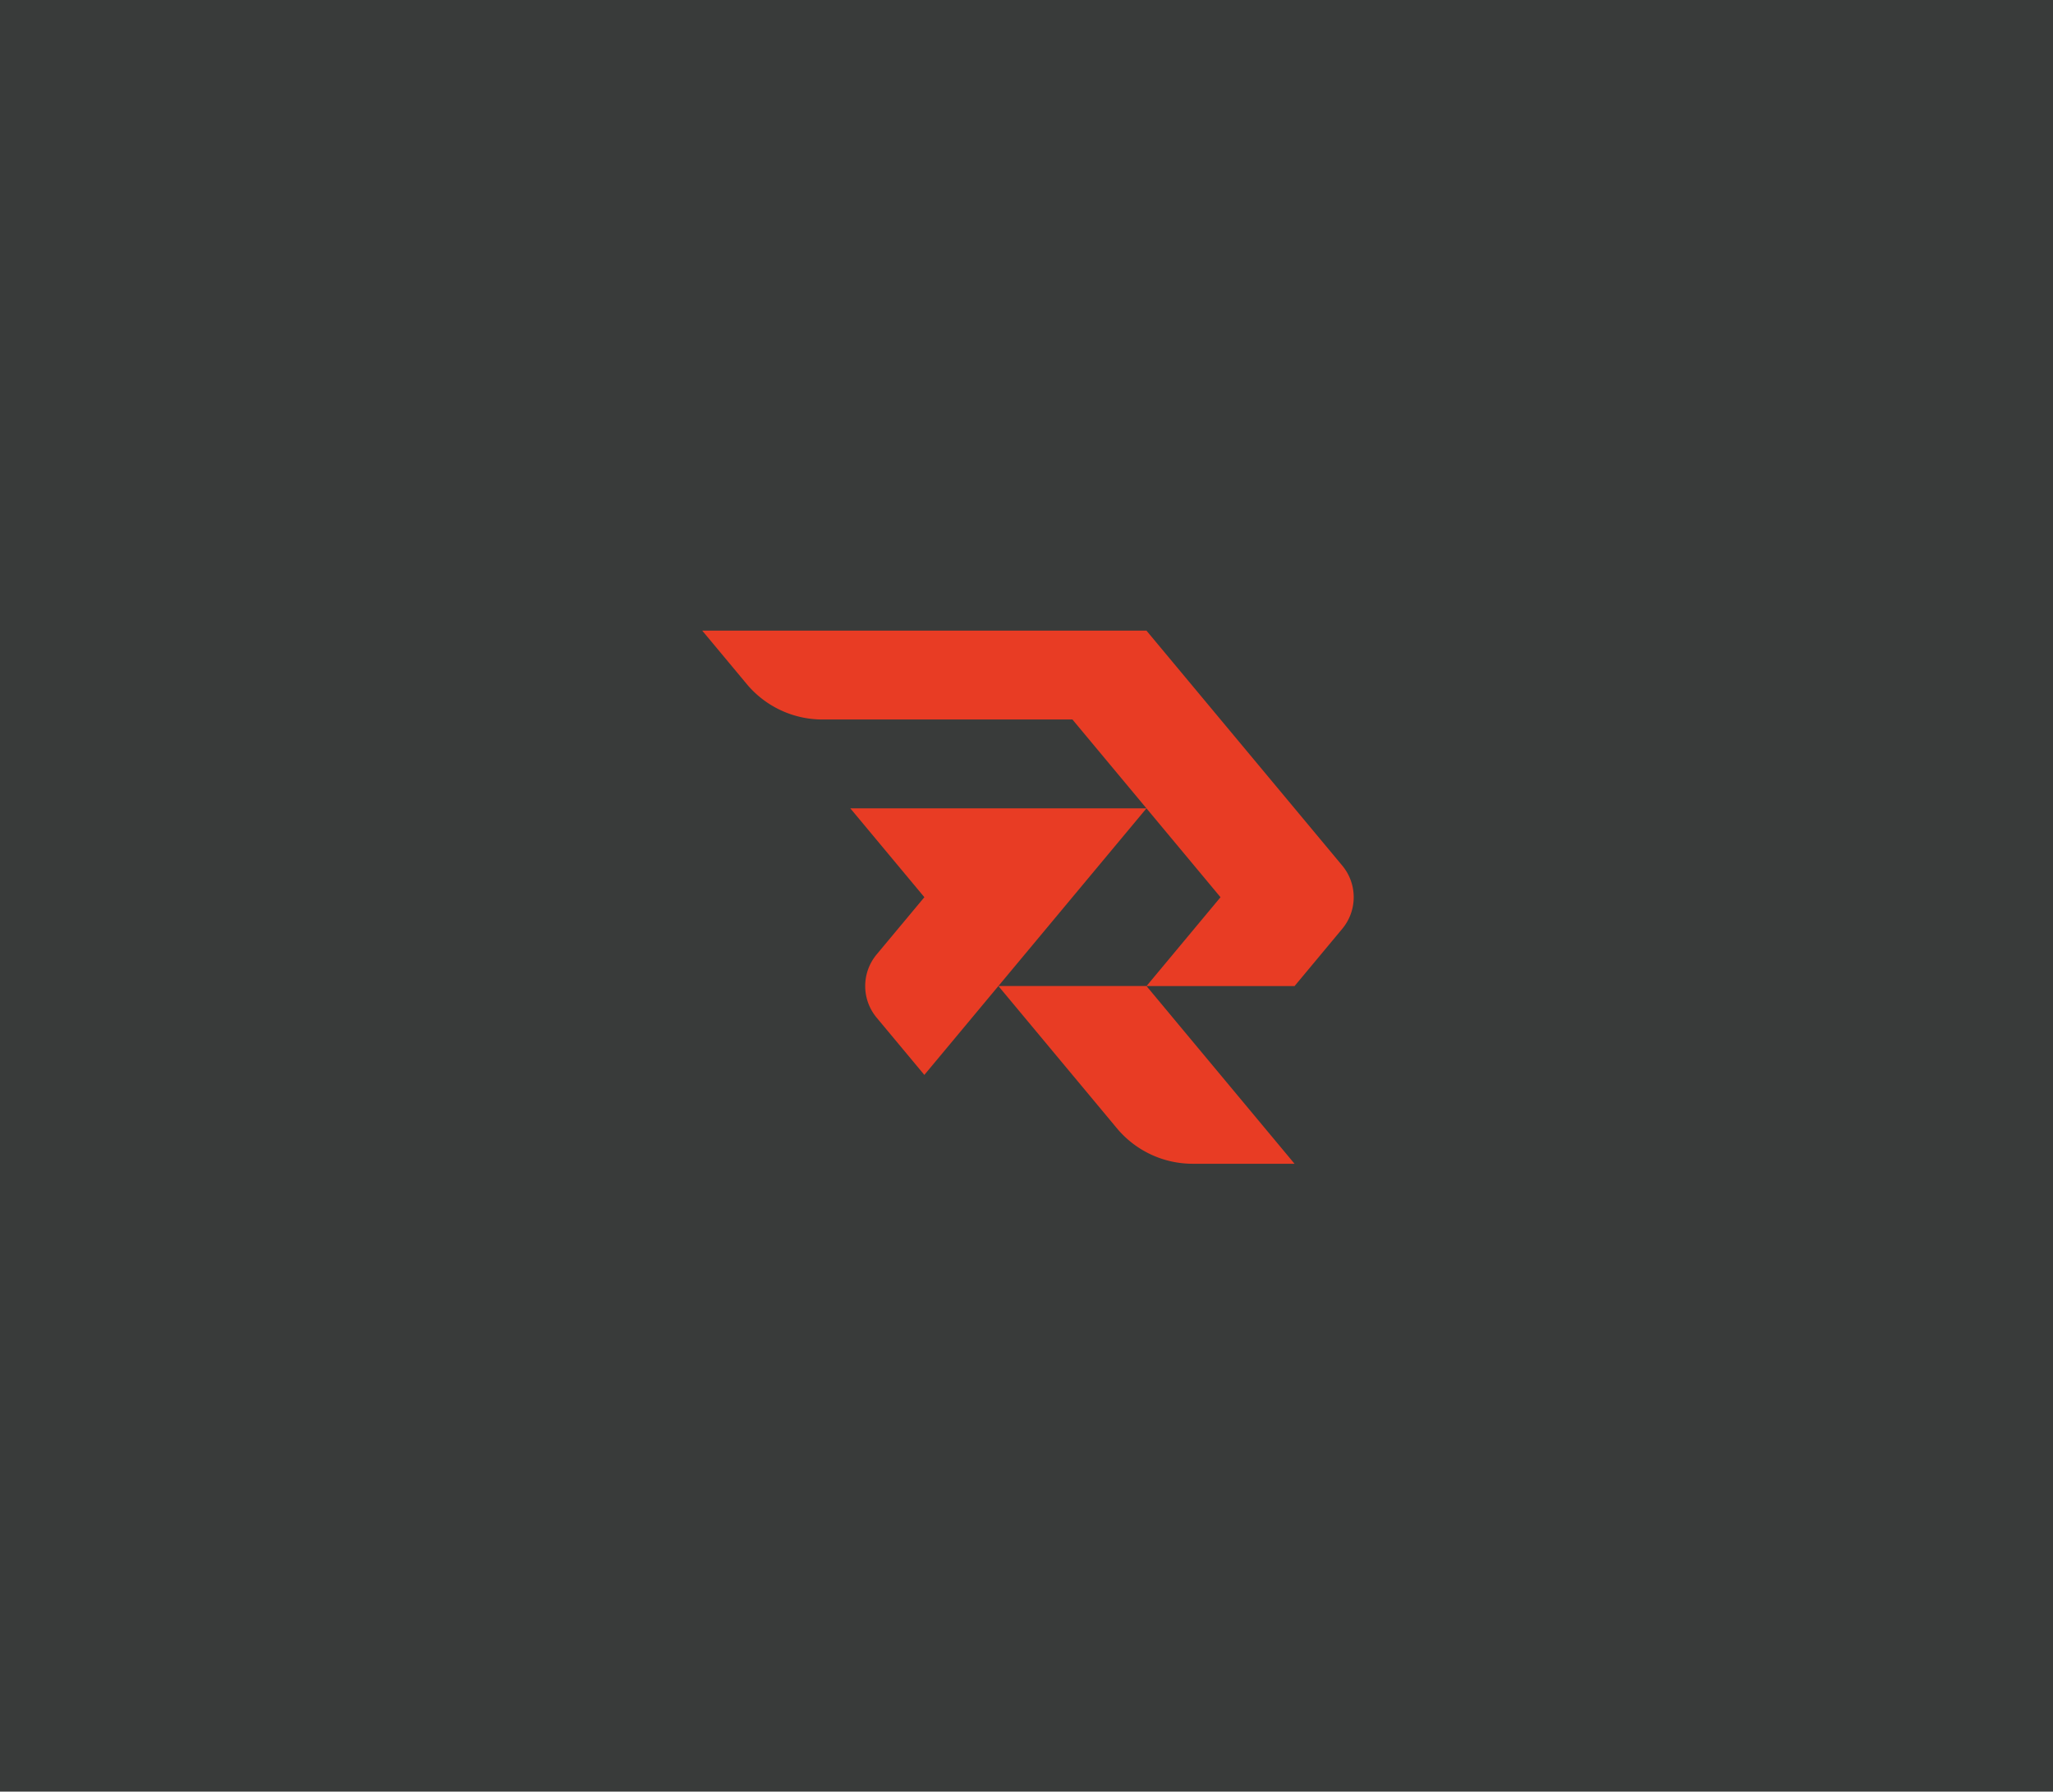 <?xml version="1.0" encoding="UTF-8"?>
<svg xmlns="http://www.w3.org/2000/svg" width="573" height="500" viewBox="0 0 573 500">
  <g id="Group_5515" data-name="Group 5515" transform="translate(-100 -3226)">
    <rect id="Rectangle_500" data-name="Rectangle 500" width="573" height="500" transform="translate(100 3226)" fill="#393b3a"></rect>
    <g id="Group_5504" data-name="Group 5504" transform="translate(6416.982 -3096.591)">
      <path id="Path_866" data-name="Path 866" d="M278.613,235.146H195.955l20.665,24.8L203.3,275.921a13.776,13.776,0,0,0,0,17.639l13.315,15.978,20.664-24.8,20.665-24.8Z" transform="translate(-6275.609 6313.04)" fill="#e83c24"></path>
      <path id="Path_867" data-name="Path 867" d="M178.631,83.212a13.776,13.776,0,0,0,0-17.639L165.316,49.595,144.652,24.8,123.987,0H0L12.4,14.884A27.553,27.553,0,0,0,33.57,24.8h69.753l20.664,24.8,20.665,24.8-20.665,24.8h41.329Z" transform="translate(-6120.983 6498.591)" fill="#e83c24"></path>
      <path id="Path_868" data-name="Path 868" d="M412.574,495.089l12.4,14.884a27.552,27.552,0,0,0,21.166,9.914h28.424l-20.664-24.8-20.665-24.8H391.91Z" transform="translate(-6430.235 6127.489)" fill="#e83c24"></path>
    </g>
  </g>
</svg>
